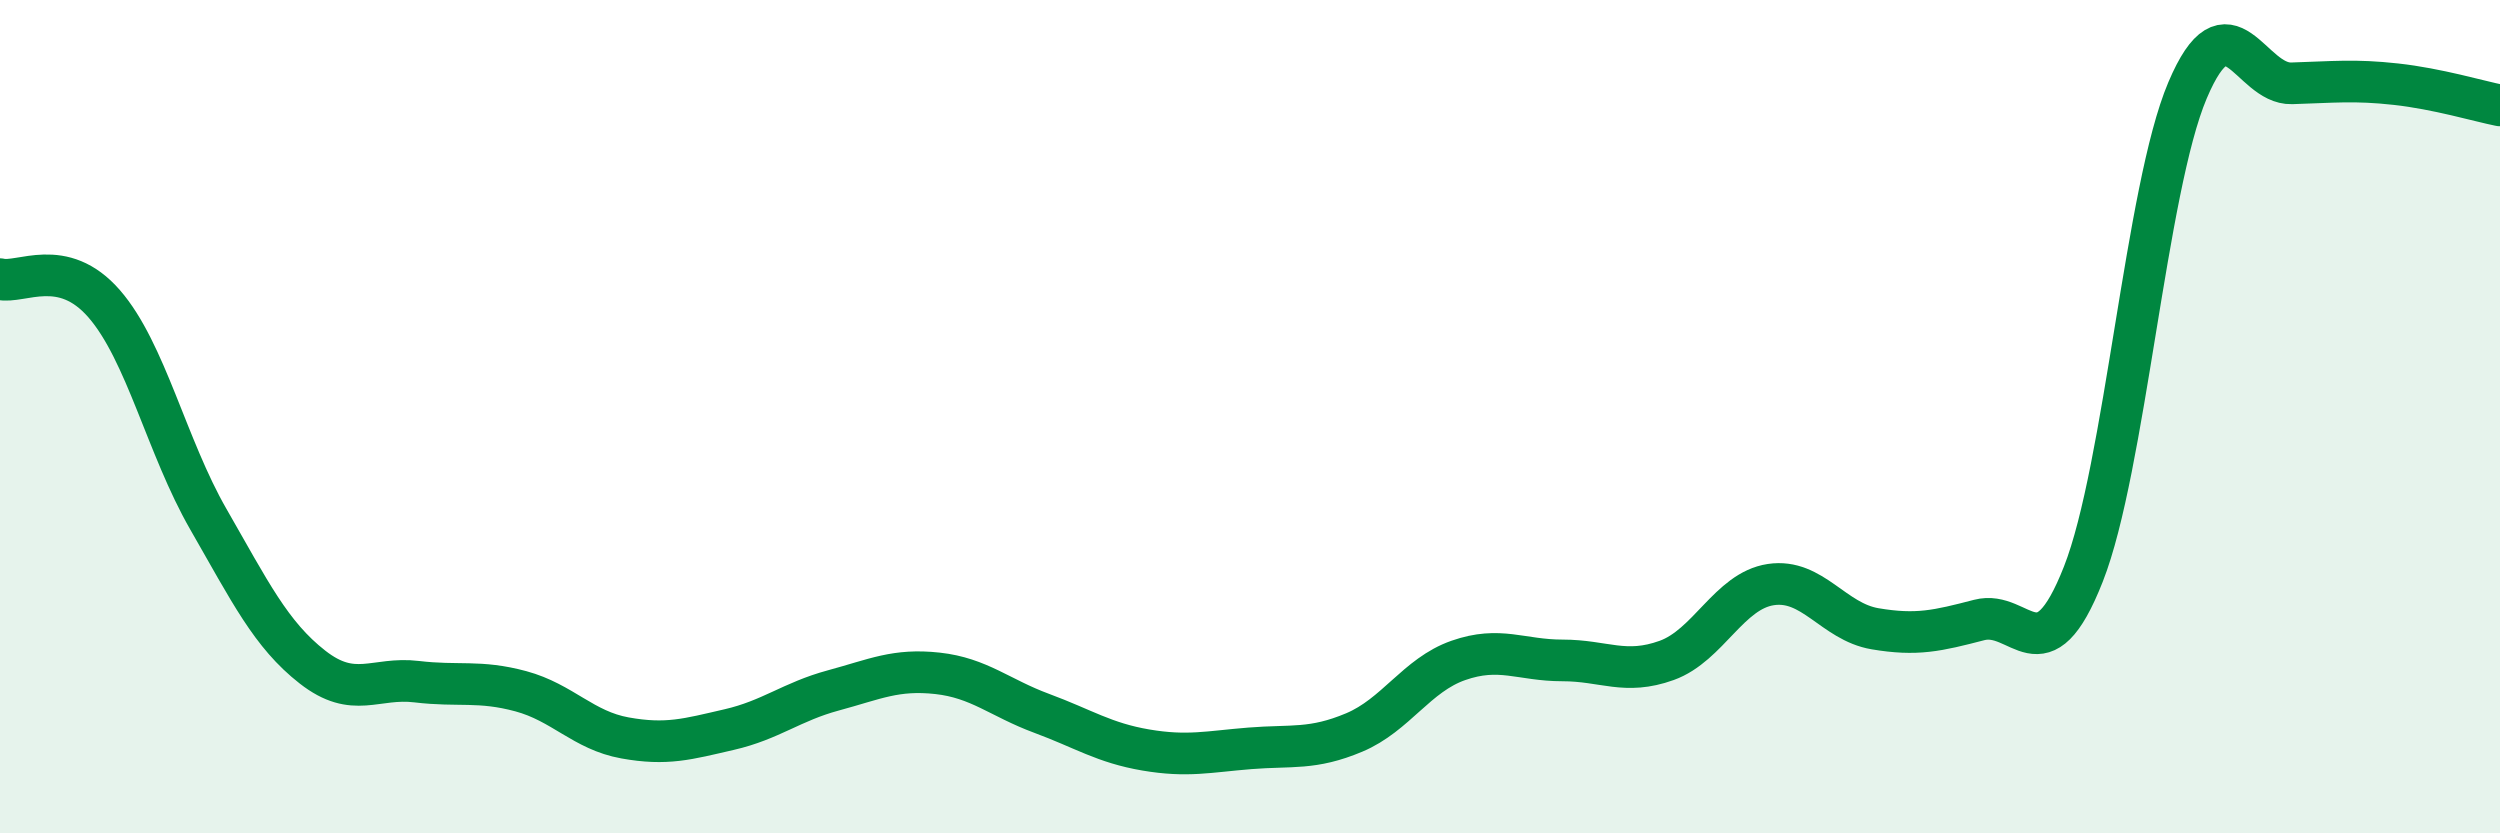 
    <svg width="60" height="20" viewBox="0 0 60 20" xmlns="http://www.w3.org/2000/svg">
      <path
        d="M 0,6.7 C 0.5,6.82 1.5,6.14 2.5,7.29 C 3.5,8.44 4,10.72 5,12.46 C 6,14.2 6.5,15.23 7.5,16.01 C 8.5,16.79 9,16.24 10,16.36 C 11,16.48 11.5,16.32 12.5,16.59 C 13.5,16.86 14,17.53 15,17.71 C 16,17.89 16.5,17.74 17.5,17.51 C 18.5,17.28 19,16.84 20,16.57 C 21,16.3 21.5,16.05 22.5,16.16 C 23.5,16.27 24,16.75 25,17.12 C 26,17.49 26.5,17.83 27.5,18 C 28.5,18.17 29,18.04 30,17.96 C 31,17.88 31.5,18 32.5,17.58 C 33.5,17.16 34,16.2 35,15.85 C 36,15.5 36.5,15.85 37.5,15.85 C 38.5,15.85 39,16.21 40,15.85 C 41,15.49 41.5,14.18 42.5,14.03 C 43.5,13.88 44,14.92 45,15.09 C 46,15.26 46.5,15.14 47.5,14.88 C 48.5,14.62 49,16.32 50,13.78 C 51,11.24 51.5,4.53 52.5,2.17 C 53.5,-0.19 54,2.03 55,2 C 56,1.97 56.5,1.91 57.5,2.02 C 58.5,2.13 59.5,2.43 60,2.53L60 20L0 20Z"
        fill="#008740"
        opacity="0.1"
        stroke-linecap="round"
        stroke-linejoin="round"
      />
      <path
        d="M 0,6.7 C 0.5,6.82 1.5,6.14 2.5,7.29 C 3.5,8.44 4,10.72 5,12.46 C 6,14.2 6.5,15.23 7.5,16.01 C 8.5,16.79 9,16.24 10,16.36 C 11,16.48 11.5,16.32 12.5,16.59 C 13.5,16.86 14,17.53 15,17.71 C 16,17.89 16.5,17.74 17.5,17.51 C 18.5,17.28 19,16.84 20,16.57 C 21,16.3 21.5,16.05 22.5,16.16 C 23.5,16.27 24,16.75 25,17.12 C 26,17.49 26.5,17.83 27.5,18 C 28.5,18.17 29,18.04 30,17.96 C 31,17.88 31.5,18 32.5,17.58 C 33.5,17.16 34,16.2 35,15.85 C 36,15.5 36.5,15.85 37.5,15.85 C 38.5,15.85 39,16.21 40,15.85 C 41,15.49 41.5,14.18 42.5,14.03 C 43.5,13.88 44,14.92 45,15.09 C 46,15.26 46.5,15.14 47.5,14.88 C 48.5,14.62 49,16.32 50,13.78 C 51,11.24 51.5,4.53 52.5,2.17 C 53.5,-0.19 54,2.03 55,2 C 56,1.97 56.5,1.91 57.5,2.02 C 58.5,2.13 59.5,2.43 60,2.53"
        stroke="#008740"
        stroke-width="1"
        fill="none"
        stroke-linecap="round"
        stroke-linejoin="round"
      />
    </svg>
  